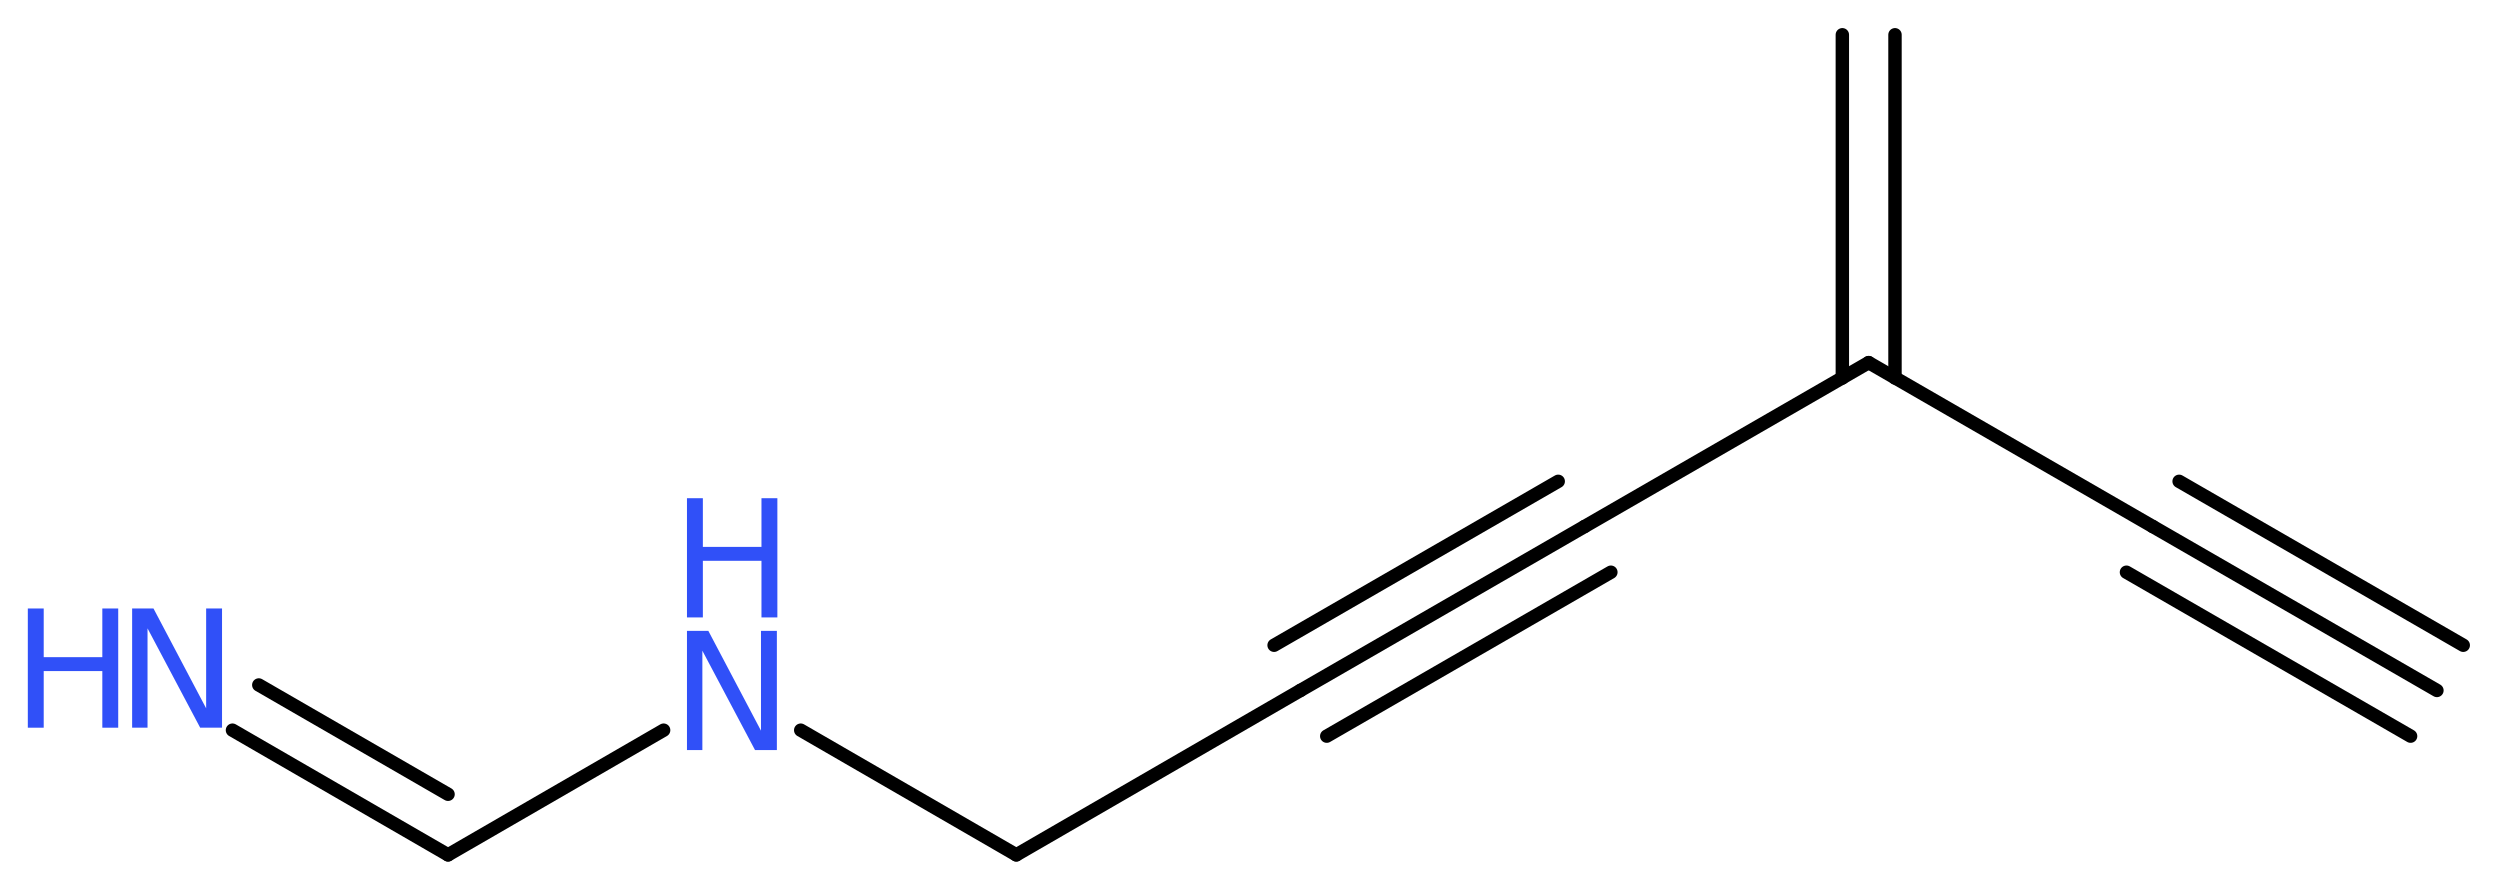 <?xml version='1.0' encoding='UTF-8'?>
<!DOCTYPE svg PUBLIC "-//W3C//DTD SVG 1.1//EN" "http://www.w3.org/Graphics/SVG/1.1/DTD/svg11.dtd">
<svg version='1.2' xmlns='http://www.w3.org/2000/svg' xmlns:xlink='http://www.w3.org/1999/xlink' width='50.33mm' height='17.95mm' viewBox='0 0 50.33 17.95'>
  <desc>Generated by the Chemistry Development Kit (http://github.com/cdk)</desc>
  <g stroke-linecap='round' stroke-linejoin='round' stroke='#000000' stroke-width='.27' fill='#3050F8'>
    <rect x='.0' y='.0' width='51.0' height='18.0' fill='#FFFFFF' stroke='none'/>
    <g id='mol1' class='mol'>
      <g id='mol1bnd1' class='bond'>
        <line x1='49.06' y1='13.9' x2='43.34' y2='10.6'/>
        <line x1='48.53' y1='14.82' x2='42.81' y2='11.52'/>
        <line x1='49.59' y1='12.99' x2='43.87' y2='9.69'/>
      </g>
      <line id='mol1bnd2' class='bond' x1='43.34' y1='10.6' x2='37.62' y2='7.3'/>
      <g id='mol1bnd3' class='bond'>
        <line x1='37.09' y1='7.61' x2='37.09' y2='.7'/>
        <line x1='38.15' y1='7.61' x2='38.15' y2='.7'/>
      </g>
      <line id='mol1bnd4' class='bond' x1='37.62' y1='7.3' x2='31.9' y2='10.6'/>
      <g id='mol1bnd5' class='bond'>
        <line x1='31.9' y1='10.6' x2='26.18' y2='13.9'/>
        <line x1='32.43' y1='11.52' x2='26.71' y2='14.82'/>
        <line x1='31.37' y1='9.69' x2='25.65' y2='12.99'/>
      </g>
      <line id='mol1bnd6' class='bond' x1='26.18' y1='13.9' x2='20.46' y2='17.21'/>
      <line id='mol1bnd7' class='bond' x1='20.46' y1='17.21' x2='16.12' y2='14.7'/>
      <line id='mol1bnd8' class='bond' x1='13.36' y1='14.7' x2='9.02' y2='17.21'/>
      <g id='mol1bnd9' class='bond'>
        <line x1='9.02' y1='17.21' x2='4.68' y2='14.7'/>
        <line x1='9.02' y1='15.99' x2='5.21' y2='13.79'/>
      </g>
      <g id='mol1atm8' class='atom'>
        <path d='M13.83 12.7h.43l1.06 2.01v-2.01h.32v2.4h-.44l-1.06 -2.0v2.0h-.31v-2.4z' stroke='none'/>
        <path d='M13.83 10.03h.32v.98h1.18v-.98h.32v2.4h-.32v-1.14h-1.18v1.14h-.32v-2.4z' stroke='none'/>
      </g>
      <g id='mol1atm10' class='atom'>
        <path d='M2.66 12.25h.43l1.06 2.01v-2.01h.32v2.4h-.44l-1.06 -2.0v2.0h-.31v-2.4z' stroke='none'/>
        <path d='M.56 12.25h.32v.98h1.18v-.98h.32v2.4h-.32v-1.14h-1.18v1.14h-.32v-2.4z' stroke='none'/>
      </g>
    </g>
  </g>
</svg>
